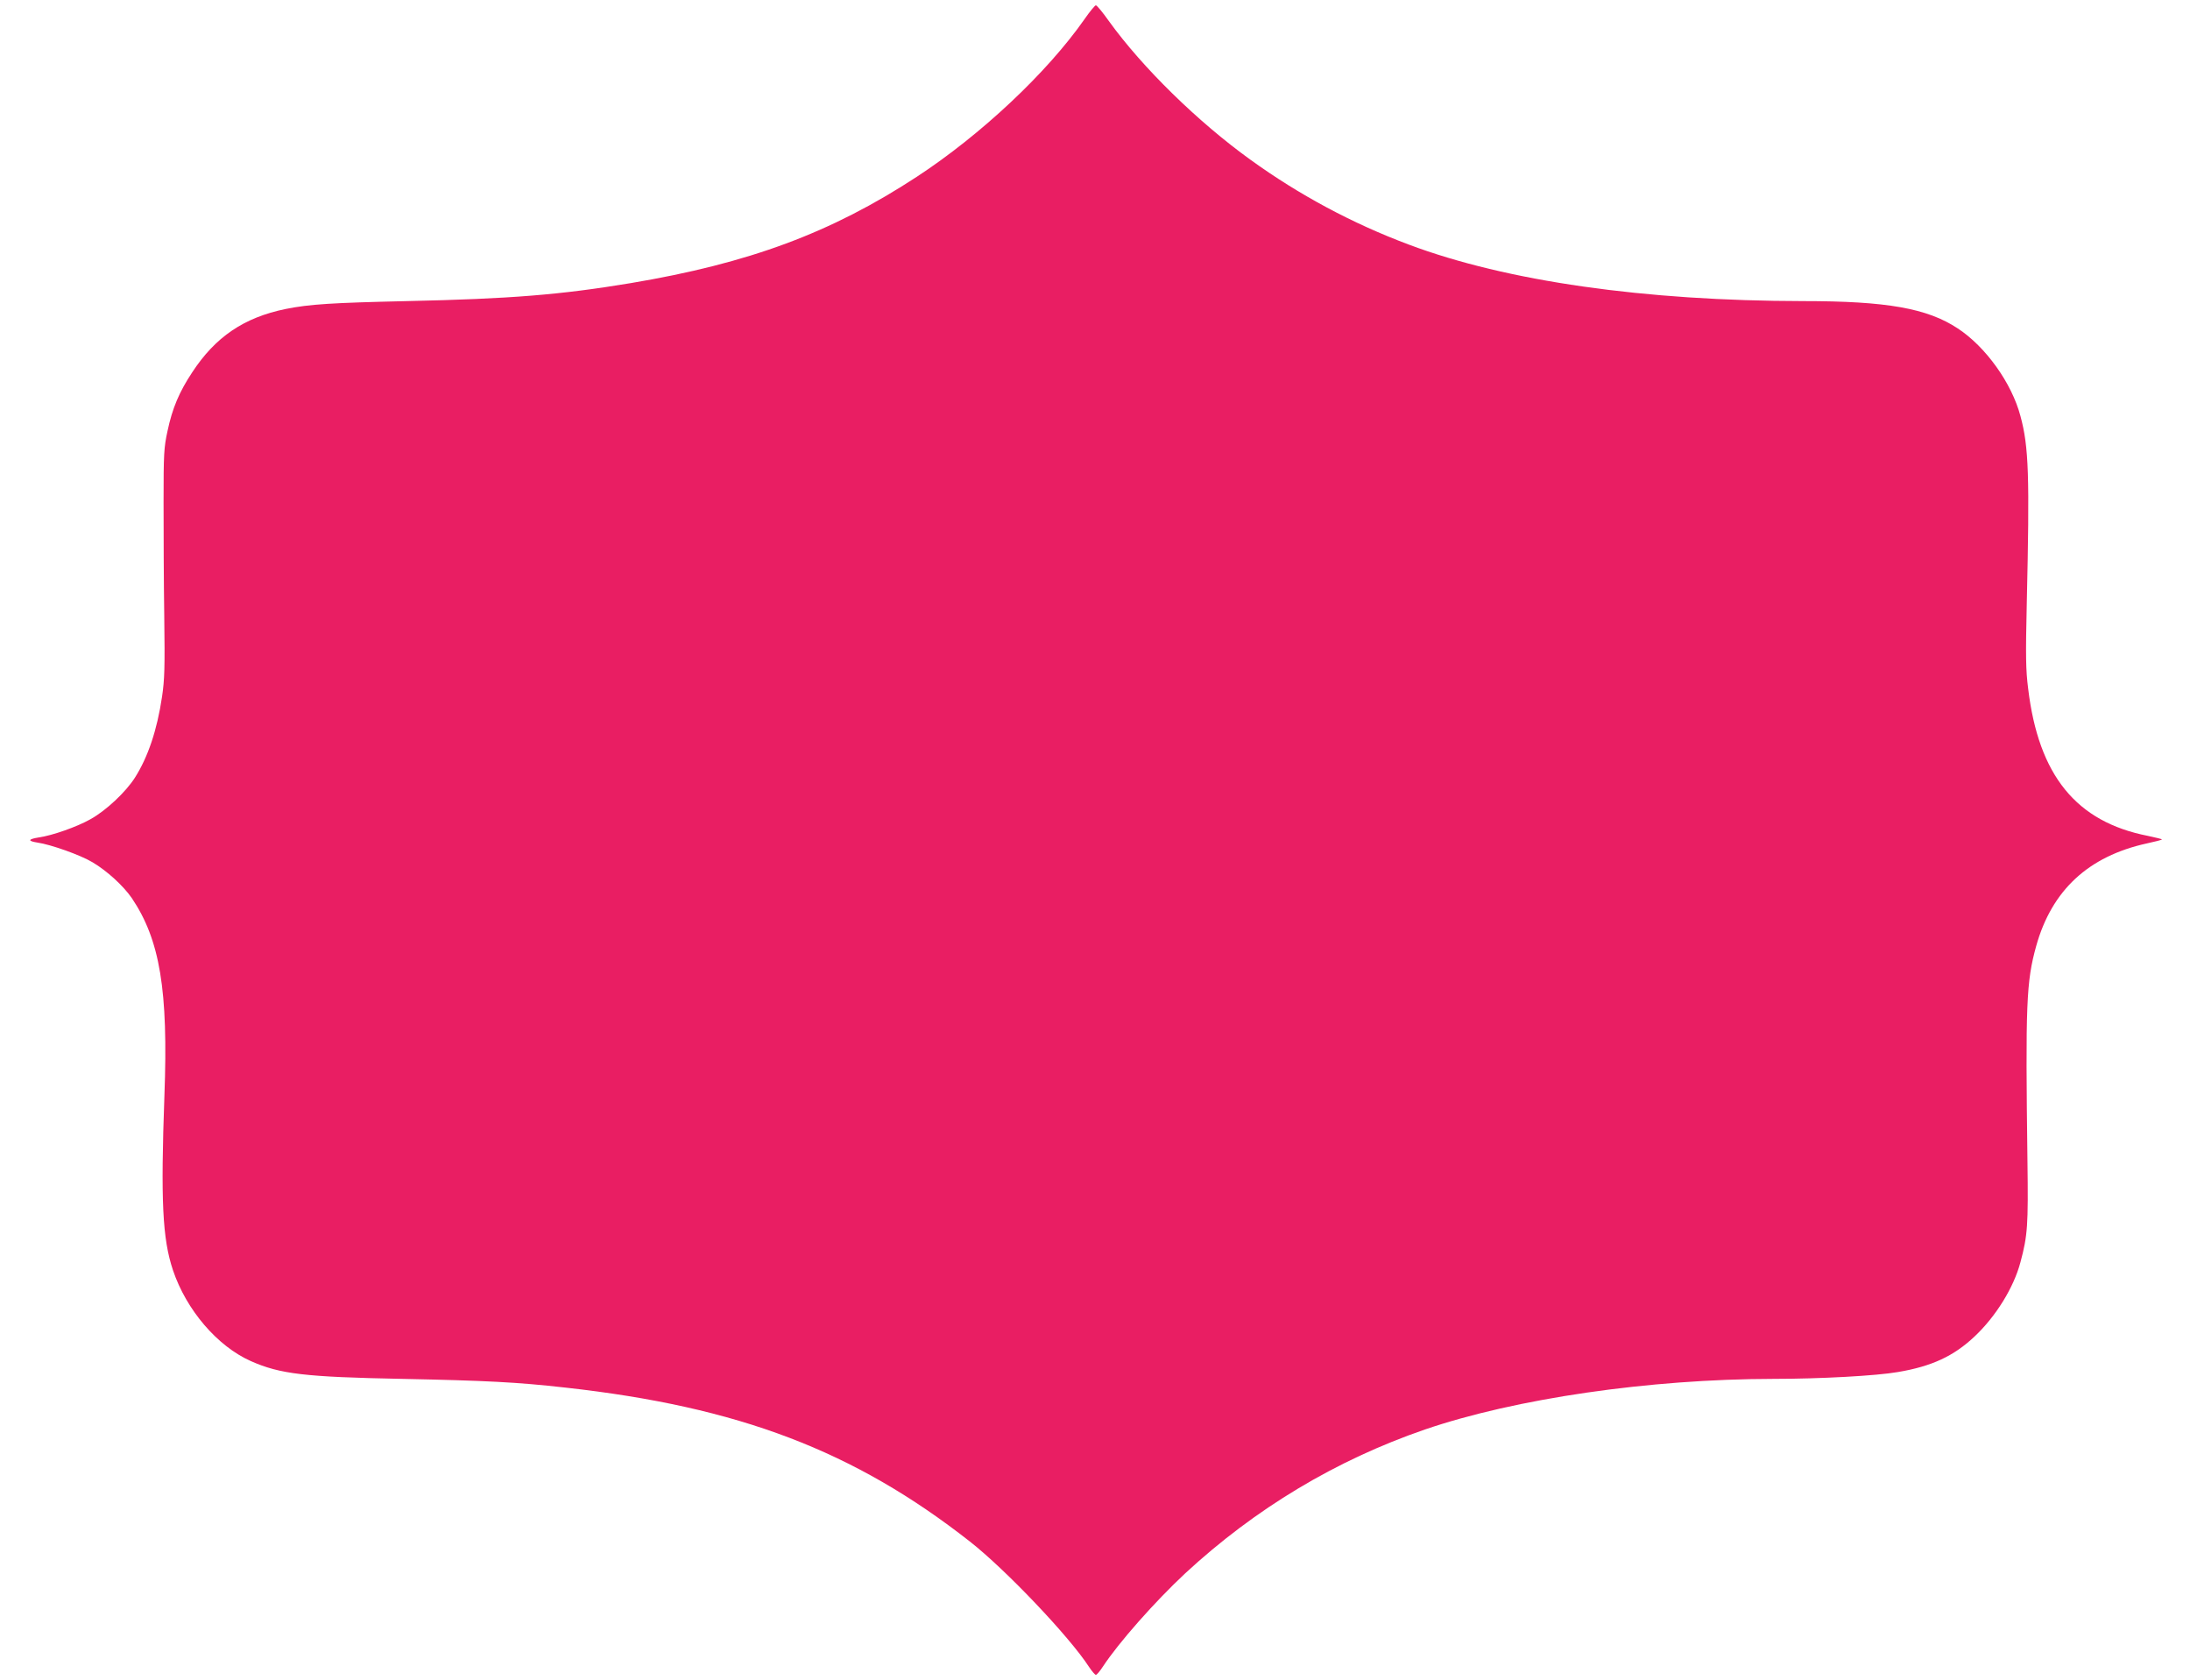 <?xml version="1.0" standalone="no"?>
<!DOCTYPE svg PUBLIC "-//W3C//DTD SVG 20010904//EN"
 "http://www.w3.org/TR/2001/REC-SVG-20010904/DTD/svg10.dtd">
<svg version="1.0" xmlns="http://www.w3.org/2000/svg"
 width="1280pt" height="982pt" viewBox="0 0 1280 982"
 preserveAspectRatio="xMidYMid meet">
<g transform="translate(0,982) scale(0.1,-0.1)"
fill="#e91e63" stroke="none">
<path d="M6338 9707 c-219 -313 -605 -675 -979 -920 -501 -328 -981 -506
-1673 -622 -409 -68 -704 -92 -1307 -105 -438 -10 -570 -18 -709 -46 -244 -50
-411 -163 -547 -371 -76 -115 -116 -210 -144 -343 -21 -96 -23 -132 -23 -415
0 -170 1 -470 4 -665 4 -304 2 -372 -13 -473 -29 -195 -82 -352 -158 -472 -53
-84 -170 -194 -261 -244 -78 -44 -222 -95 -301 -106 -63 -10 -67 -21 -9 -30
78 -11 253 -73 324 -116 84 -50 178 -136 228 -208 165 -245 214 -539 191
-1155 -22 -613 -12 -836 50 -1021 78 -232 259 -444 455 -531 171 -76 317 -93
884 -104 488 -10 672 -19 955 -51 1012 -112 1687 -369 2364 -900 209 -164 579
-553 695 -731 17 -26 36 -48 41 -48 6 0 24 22 41 48 92 140 304 380 482 546
409 378 880 661 1400 840 529 181 1312 295 2037 296 273 0 603 18 728 40 197
33 326 93 447 207 125 117 230 287 269 435 42 156 46 216 41 588 -12 922 -7
1051 51 1260 91 326 305 525 647 600 46 10 86 20 88 23 2 2 -35 11 -82 21
-419 82 -639 353 -700 861 -14 110 -15 188 -8 500 17 742 12 913 -37 1093 -51
193 -203 405 -366 512 -178 118 -416 160 -903 160 -928 1 -1735 116 -2305 330
-329 123 -641 290 -926 496 -307 221 -632 539 -828 811 -36 51 -70 92 -76 92
-5 0 -36 -37 -67 -82z"/>
</g>
</svg>
